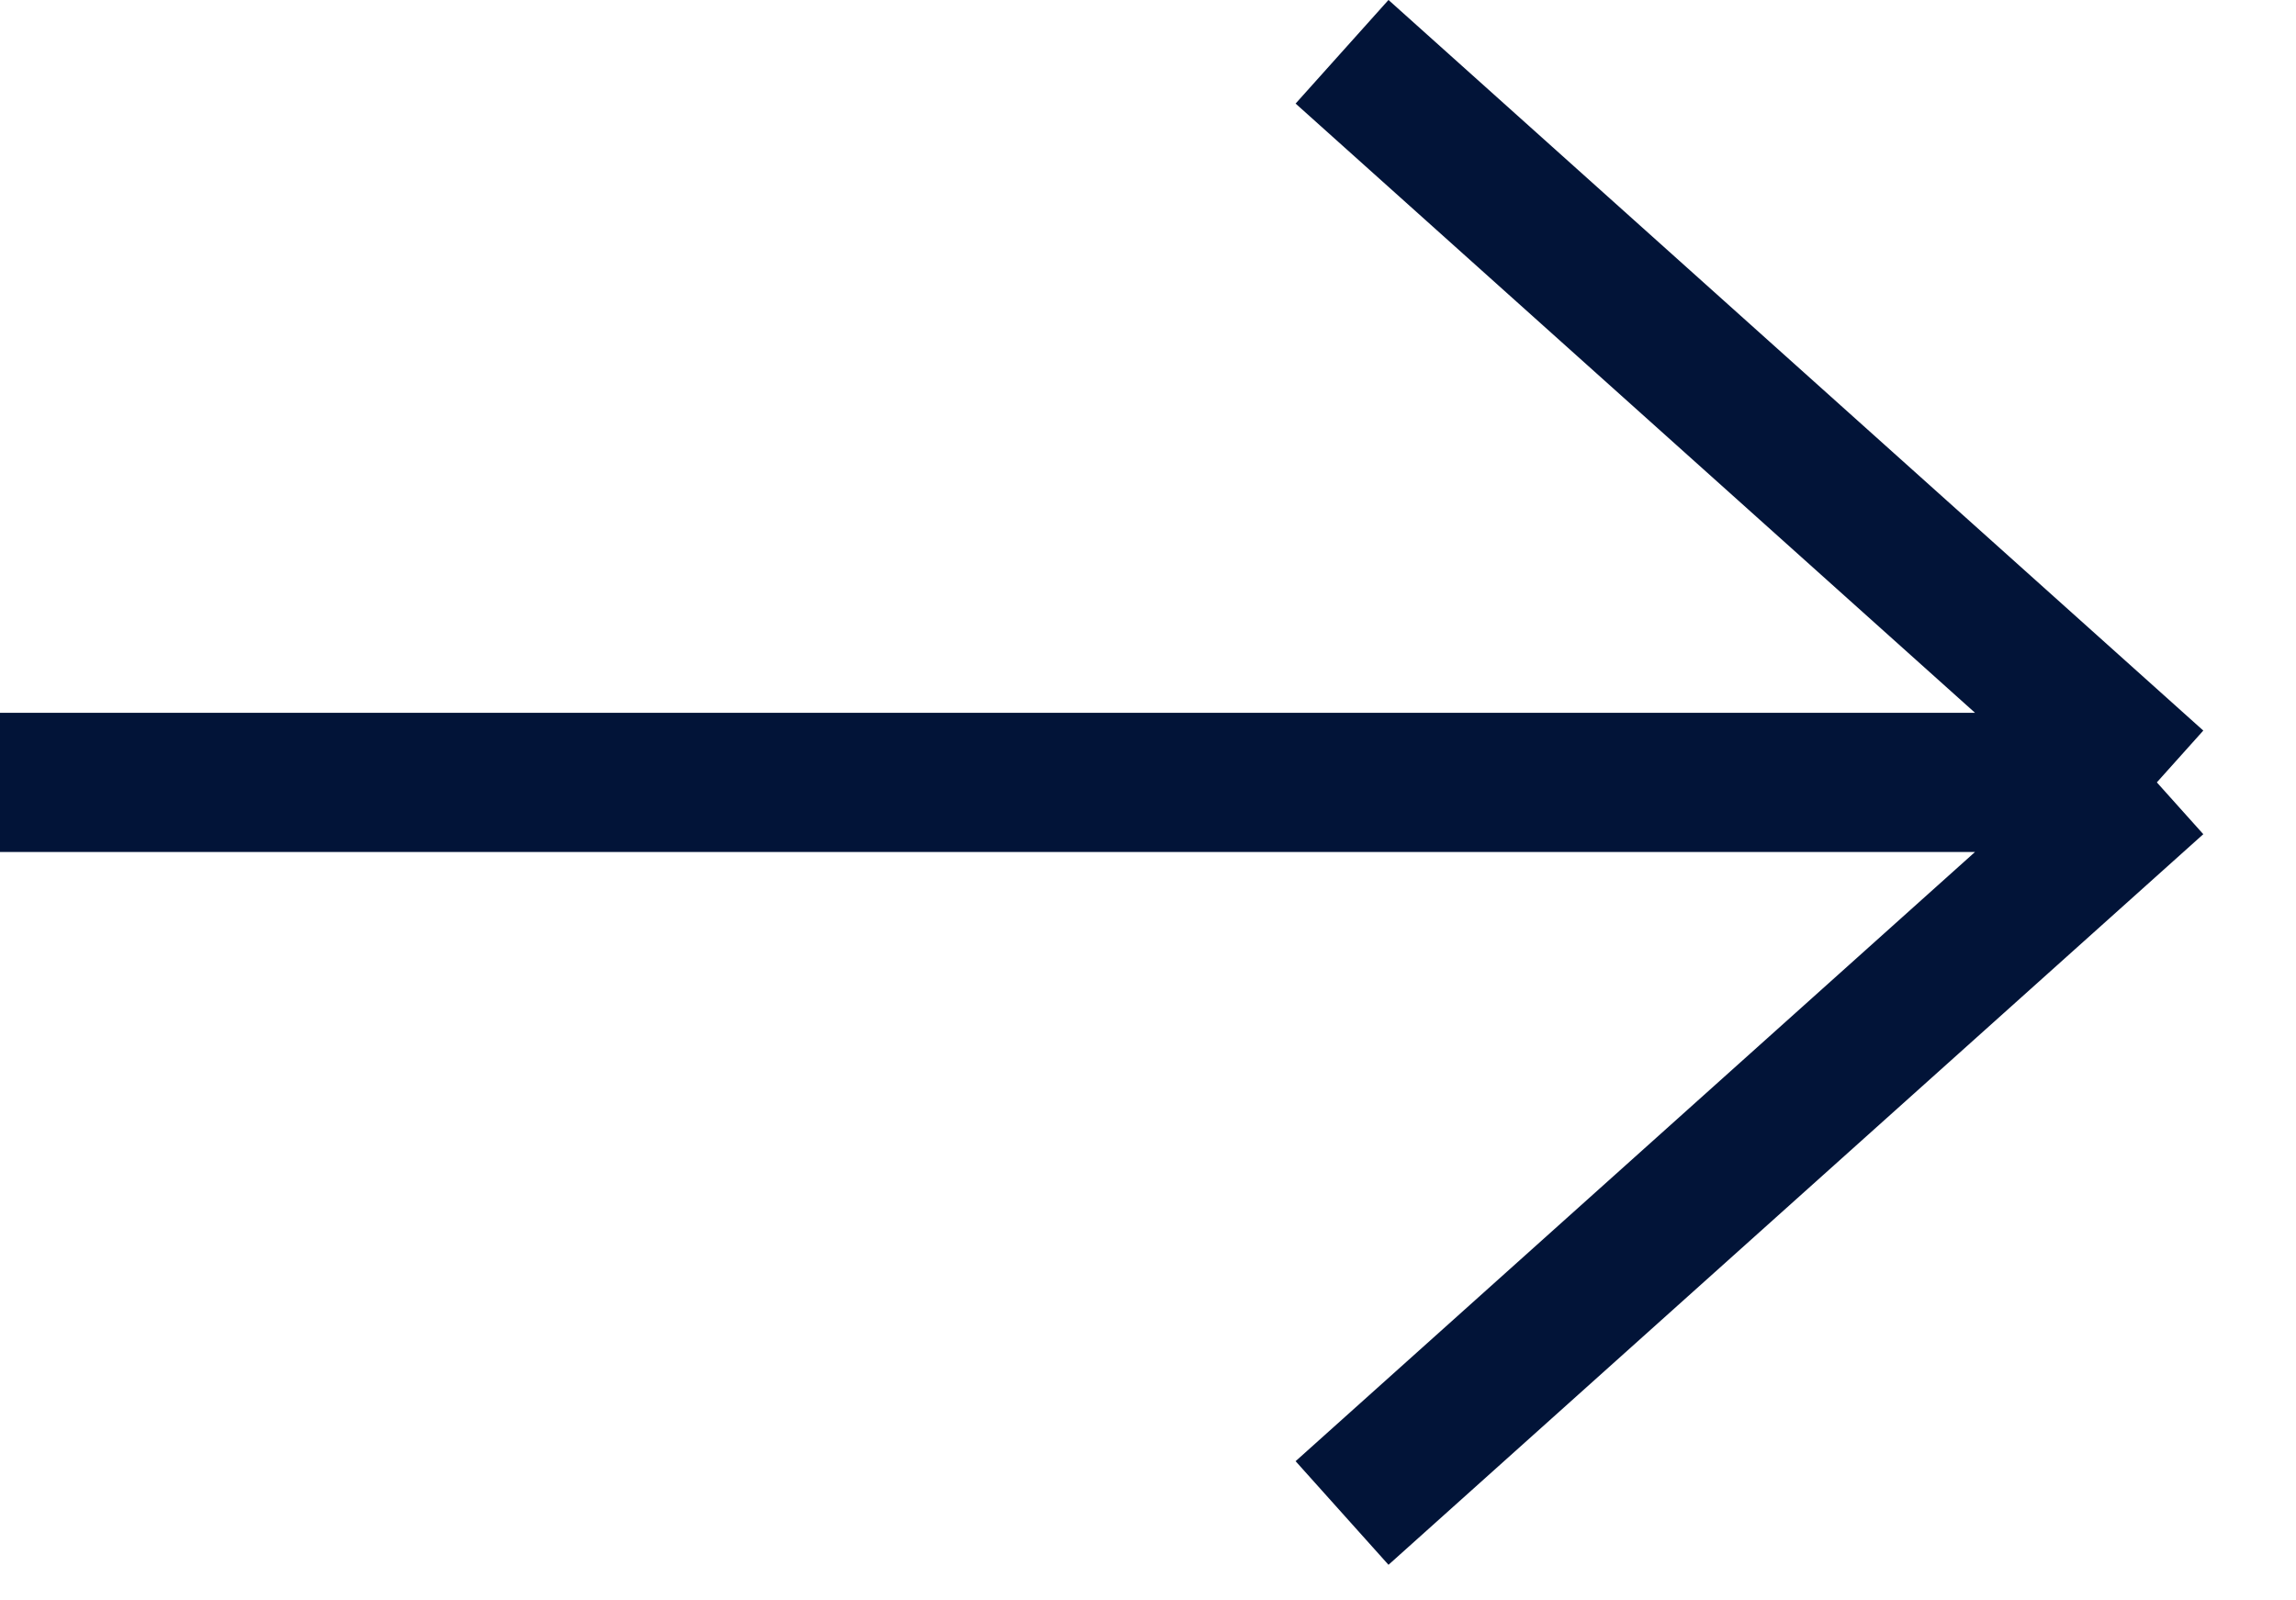 <svg width="33" height="23" viewBox="0 0 33 23" fill="none" xmlns="http://www.w3.org/2000/svg">
<path d="M5.13356e-07 11.244L31 11.244M31 11.244L19.289 0.744M31 11.244L19.289 21.744" stroke="#021438" stroke-width="2"/>
</svg>
